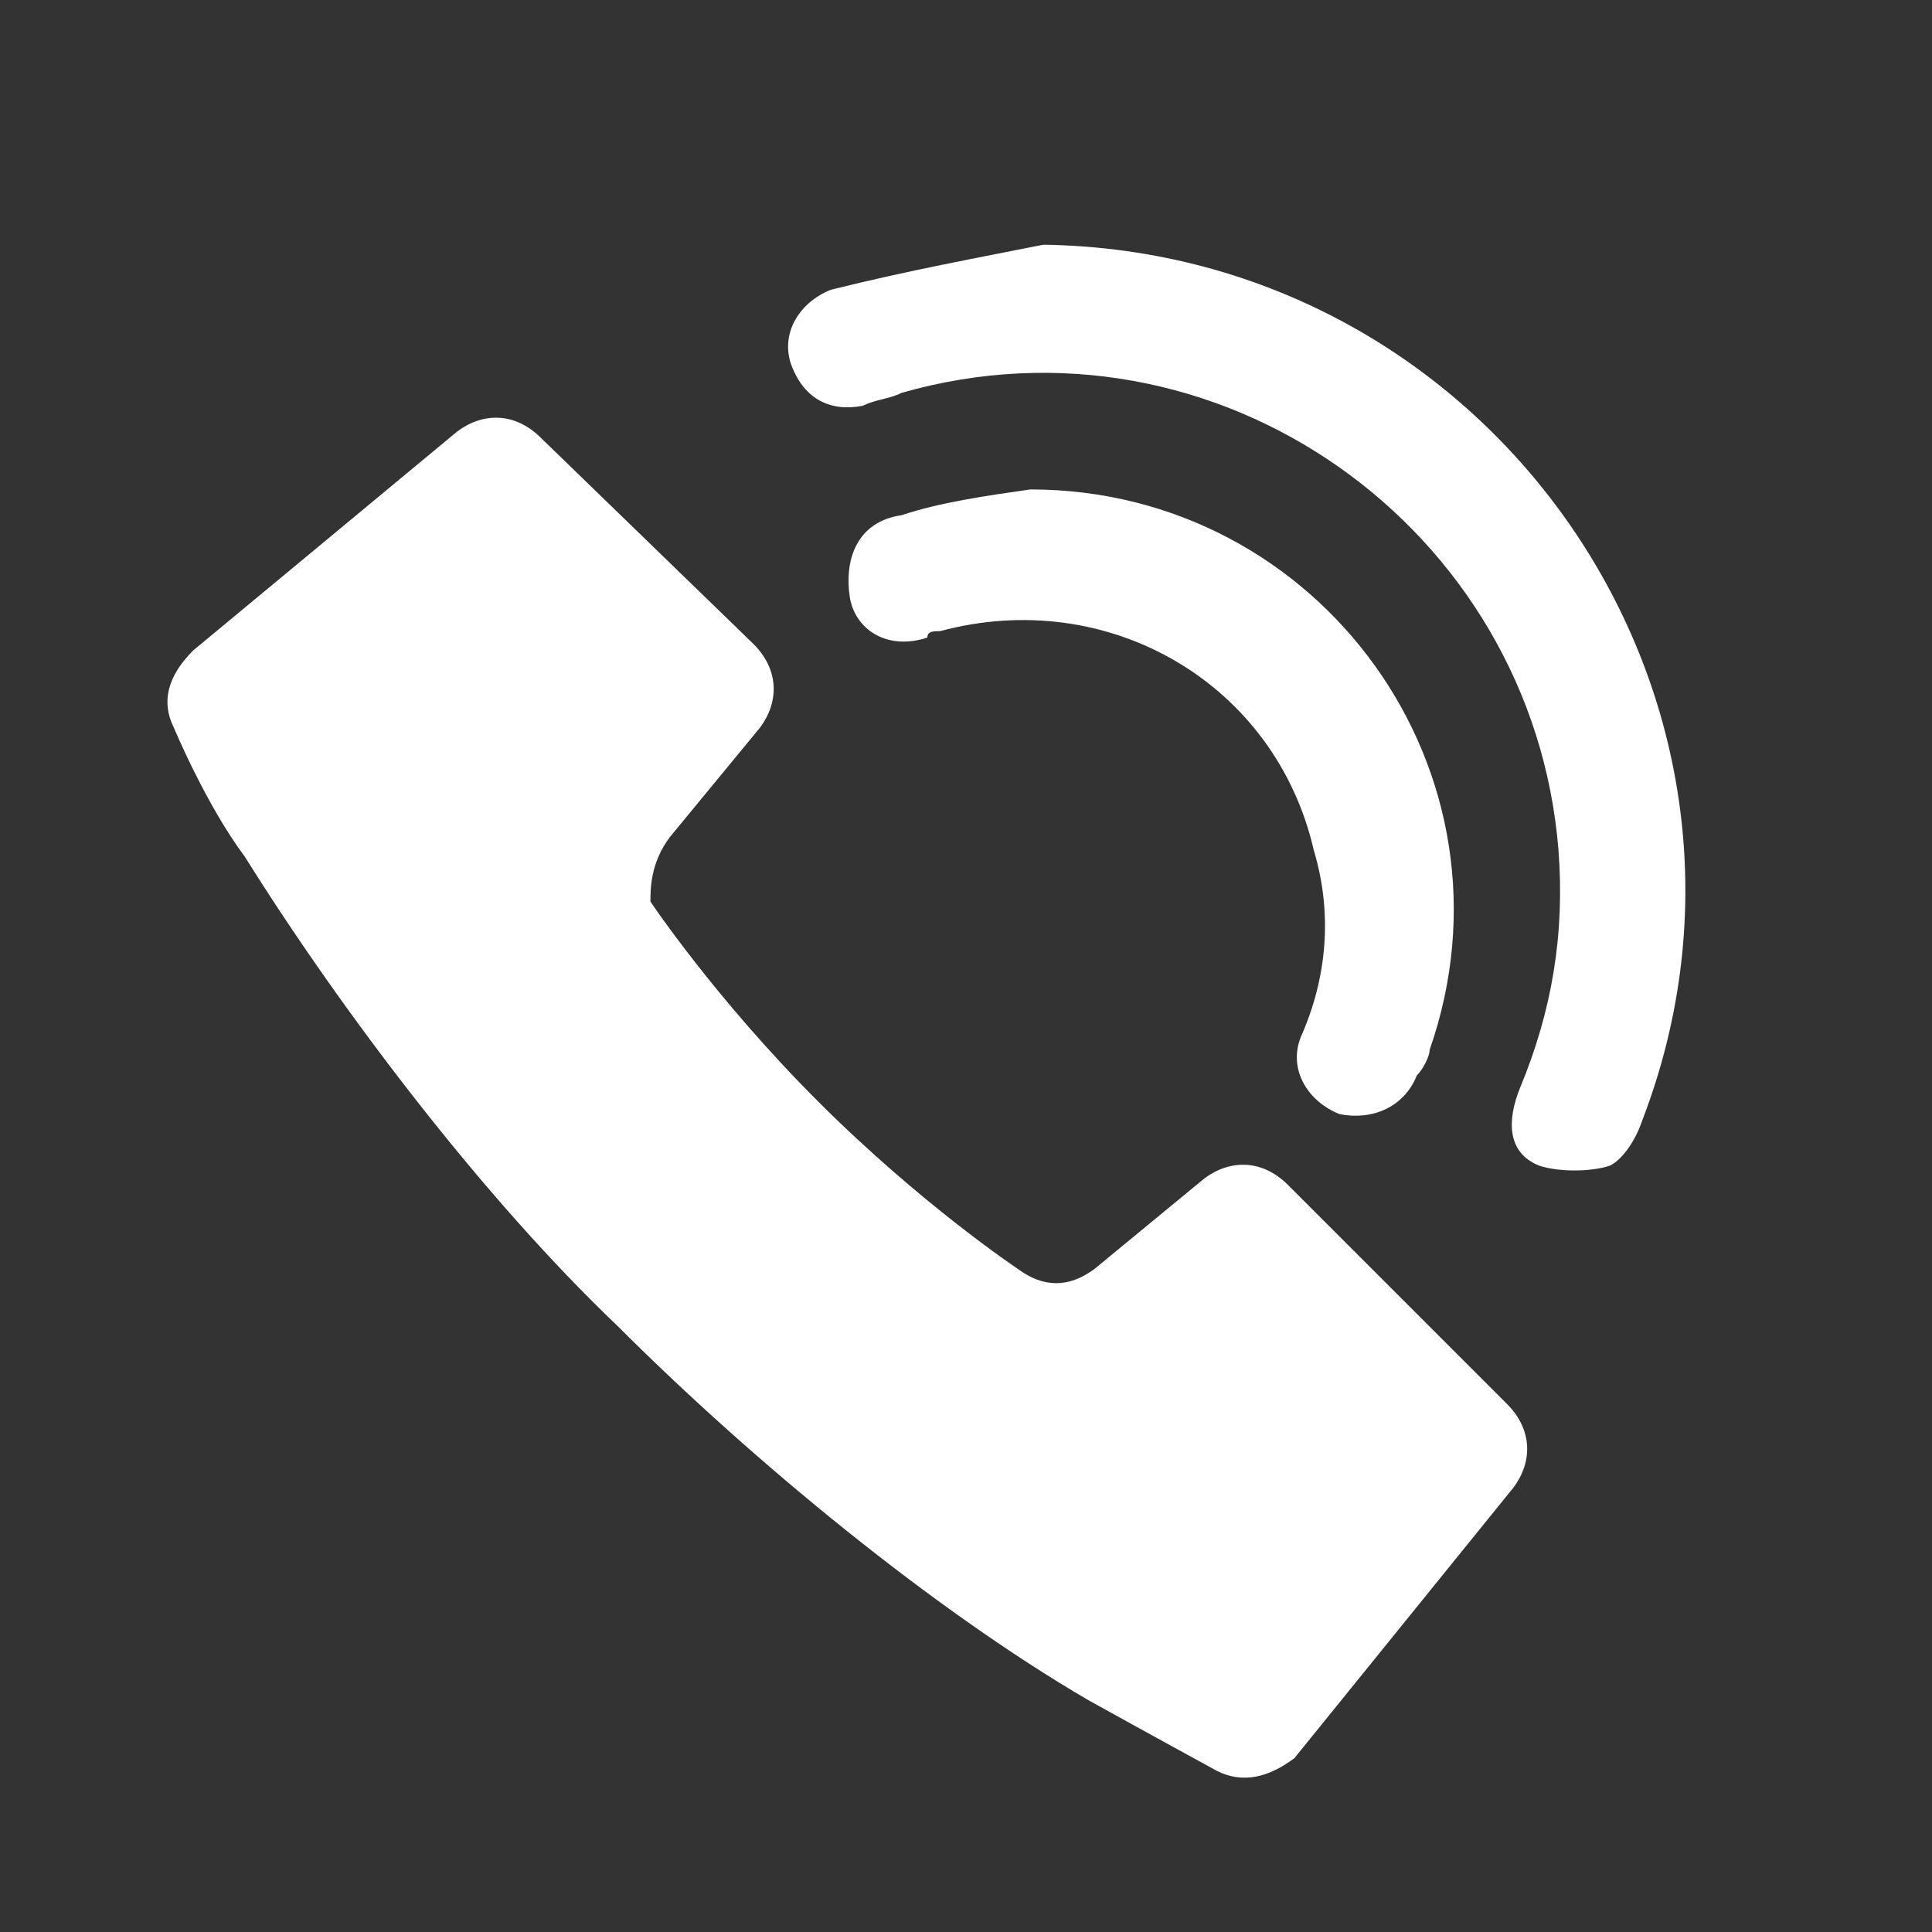 <?xml version="1.0" encoding="utf-8"?>
<!-- Generator: Adobe Illustrator 23.0.2, SVG Export Plug-In . SVG Version: 6.00 Build 0)  -->
<svg version="1.1" id="レイヤー_1" xmlns="http://www.w3.org/2000/svg" xmlns:xlink="http://www.w3.org/1999/xlink" x="0px"
	 y="0px" width="30px" height="30px" viewBox="0 0 30 30" style="enable-background:new 0 0 30 30;" xml:space="preserve">
<rect x="0" y="0" width="30" height="30" fill="#333333" stroke="none"/>
<style type="text/css">
	.st0{fill:#FFFFFF;}
</style>
<g>
	<path class="st0" d="M10.4,13l1.4-1.7c0.3-0.4,0.3-0.9-0.1-1.3L8.4,6.8C8,6.4,7.5,6.4,7.1,6.7L3,10.1c-0.4,0.4-0.5,0.8-0.3,1.2
		c0,0,0.5,1.2,1.1,2c1.5,2.4,3.7,5.3,5.8,7.3c2.1,2.1,4.9,4.4,7.3,5.8c0.9,0.5,2,1.1,2,1.1c0.4,0.2,0.8,0.1,1.2-0.2l3.4-4.2
		c0.3-0.4,0.3-0.9-0.1-1.3l-3.4-3.4c-0.4-0.4-0.9-0.4-1.3-0.1l-1.7,1.4c-0.4,0.3-0.8,0.3-1.2,0c0,0-1.5-1-3.1-2.6s-2.6-3.1-2.6-3.1
		C10.1,13.8,10.1,13.4,10.4,13z"/>
</g>
<g>
	<path class="st0" d="M16.2,3.8c7,0.1,11.8,7.1,9.3,13.6c-0.1,0.3-0.3,0.6-0.5,0.7c-0.3,0.1-0.8,0.1-1.1,0c-0.5-0.2-0.5-0.7-0.3-1.2
		c0.5-1.2,0.7-2.4,0.6-3.7c-0.4-5-5.3-8.5-10.2-7.1c-0.2,0.1-0.4,0.1-0.6,0.2c-0.5,0.1-0.9-0.1-1.1-0.6c-0.2-0.5,0.1-1,0.6-1.2
		C14.1,4.2,15.2,4,16.2,3.8z"/>
	<path class="st0" d="M16,7.6c4.5,0,7.7,4.4,6.2,8.7c0,0.1-0.1,0.3-0.2,0.4c-0.2,0.5-0.7,0.7-1.2,0.6c-0.5-0.2-0.8-0.7-0.6-1.2
		c0.4-0.9,0.5-1.9,0.2-2.9c-0.6-2.6-3.2-4.1-5.8-3.4c-0.1,0-0.2,0-0.2,0.1c-0.6,0.2-1.1-0.1-1.2-0.6C13.1,8.7,13.3,8.1,14,8
		C14.6,7.8,15.3,7.7,16,7.6z"/>
</g>
</svg>
